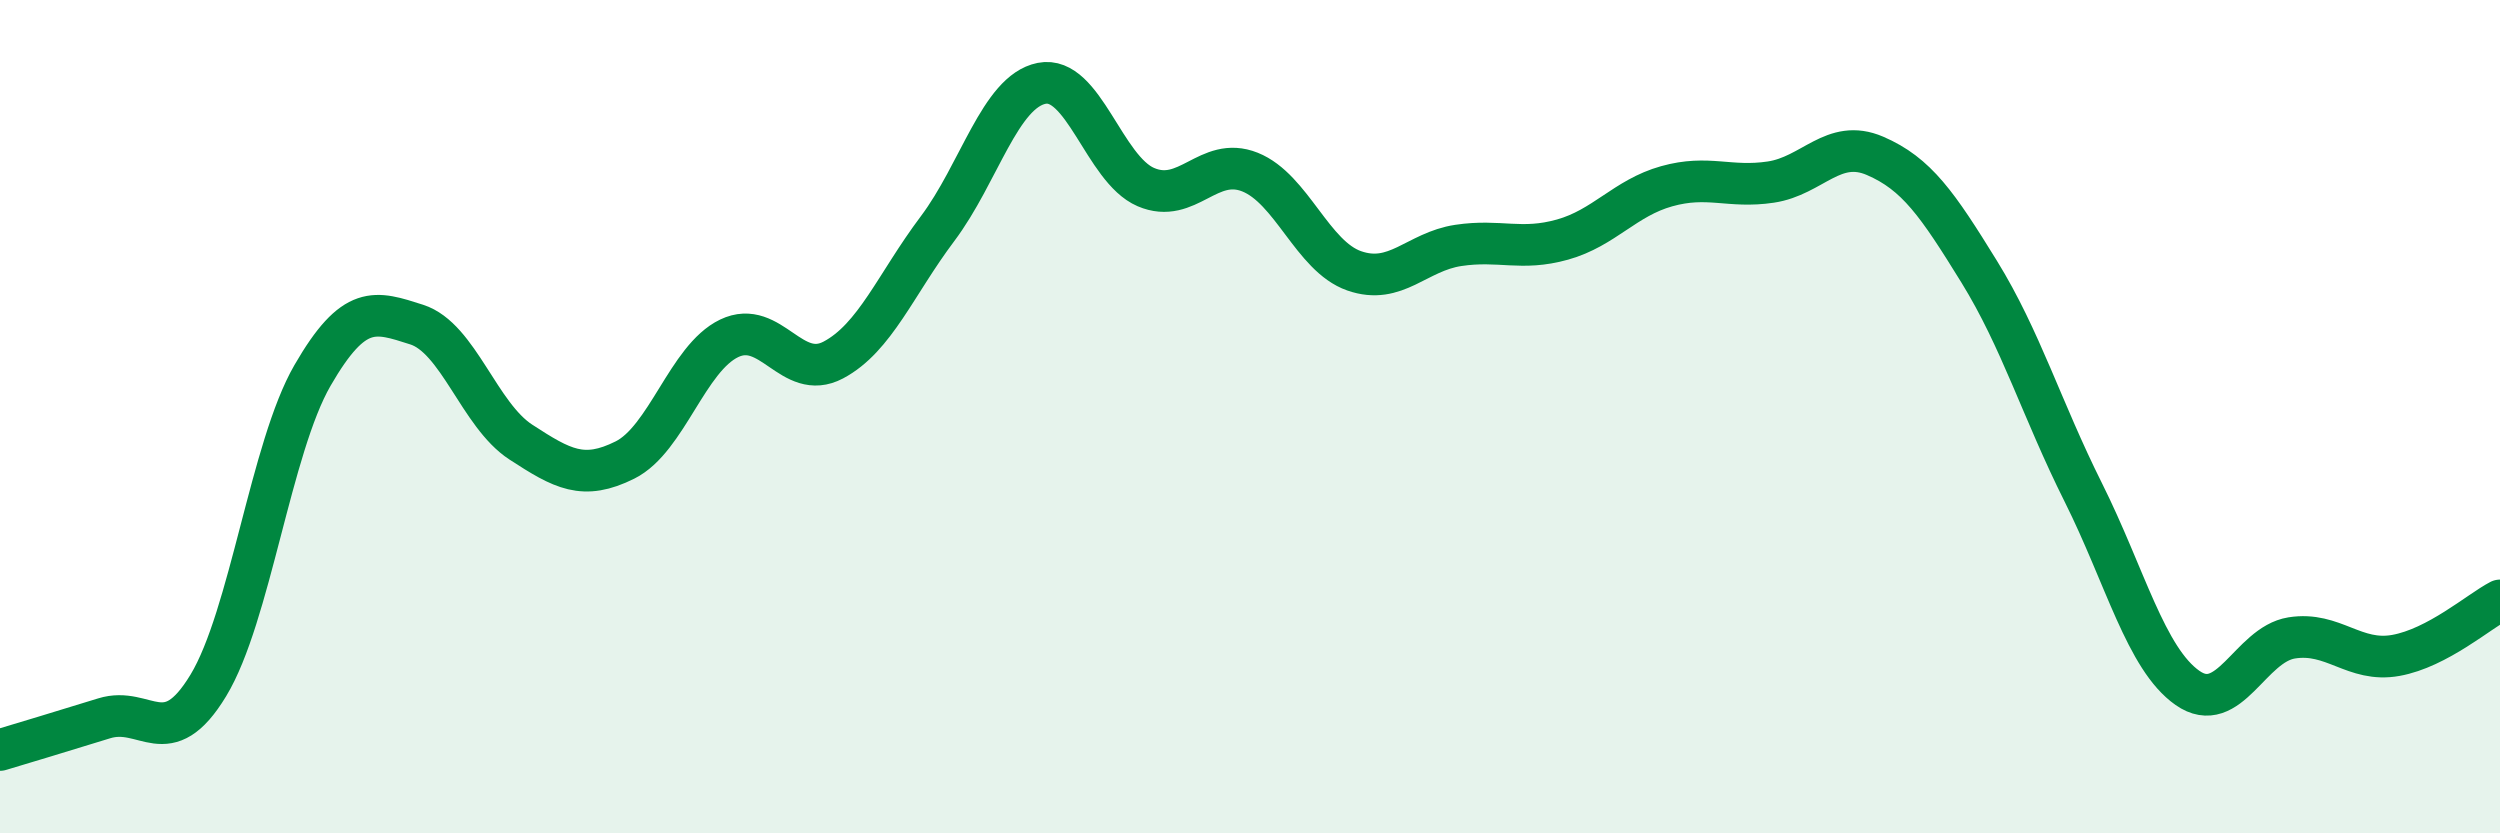 
    <svg width="60" height="20" viewBox="0 0 60 20" xmlns="http://www.w3.org/2000/svg">
      <path
        d="M 0,18 C 0.5,17.85 1.5,17.55 2.5,17.24 C 3.5,16.93 4,18.1 5,16.45 C 6,14.8 6.5,10.74 7.5,9.01 C 8.5,7.28 9,7.47 10,7.79 C 11,8.11 11.5,9.96 12.5,10.61 C 13.5,11.26 14,11.54 15,11.04 C 16,10.54 16.5,8.6 17.5,8.12 C 18.5,7.64 19,9.17 20,8.64 C 21,8.11 21.5,6.82 22.5,5.49 C 23.5,4.16 24,2.2 25,2 C 26,1.8 26.5,4.06 27.5,4.49 C 28.5,4.92 29,3.73 30,4.13 C 31,4.53 31.5,6.15 32.5,6.5 C 33.5,6.85 34,6.04 35,5.89 C 36,5.74 36.5,6.03 37.5,5.75 C 38.5,5.47 39,4.75 40,4.47 C 41,4.19 41.5,4.52 42.5,4.37 C 43.5,4.22 44,3.31 45,3.74 C 46,4.17 46.5,4.9 47.5,6.52 C 48.5,8.14 49,9.82 50,11.82 C 51,13.82 51.5,15.81 52.5,16.51 C 53.5,17.21 54,15.47 55,15.31 C 56,15.15 56.5,15.91 57.5,15.73 C 58.5,15.55 59.5,14.67 60,14.41L60 20L0 20Z"
        fill="#008740"
        opacity="0.1"
        stroke-linecap="round"
        stroke-linejoin="round"
      />
      <path
        d="M 0,18 C 0.5,17.85 1.5,17.55 2.5,17.24 C 3.5,16.93 4,18.1 5,16.45 C 6,14.8 6.5,10.74 7.5,9.01 C 8.5,7.28 9,7.47 10,7.79 C 11,8.11 11.5,9.96 12.5,10.61 C 13.5,11.26 14,11.54 15,11.04 C 16,10.54 16.5,8.6 17.5,8.12 C 18.5,7.64 19,9.17 20,8.64 C 21,8.11 21.5,6.82 22.5,5.49 C 23.5,4.16 24,2.2 25,2 C 26,1.8 26.5,4.06 27.5,4.49 C 28.5,4.92 29,3.73 30,4.13 C 31,4.53 31.5,6.15 32.5,6.5 C 33.5,6.85 34,6.04 35,5.89 C 36,5.74 36.5,6.03 37.5,5.75 C 38.5,5.47 39,4.75 40,4.47 C 41,4.19 41.5,4.52 42.5,4.37 C 43.5,4.22 44,3.31 45,3.74 C 46,4.17 46.5,4.9 47.5,6.52 C 48.5,8.14 49,9.82 50,11.82 C 51,13.82 51.5,15.81 52.5,16.51 C 53.5,17.21 54,15.47 55,15.31 C 56,15.15 56.5,15.91 57.5,15.73 C 58.5,15.55 59.5,14.67 60,14.41"
        stroke="#008740"
        stroke-width="1"
        fill="none"
        stroke-linecap="round"
        stroke-linejoin="round"
      />
    </svg>
  